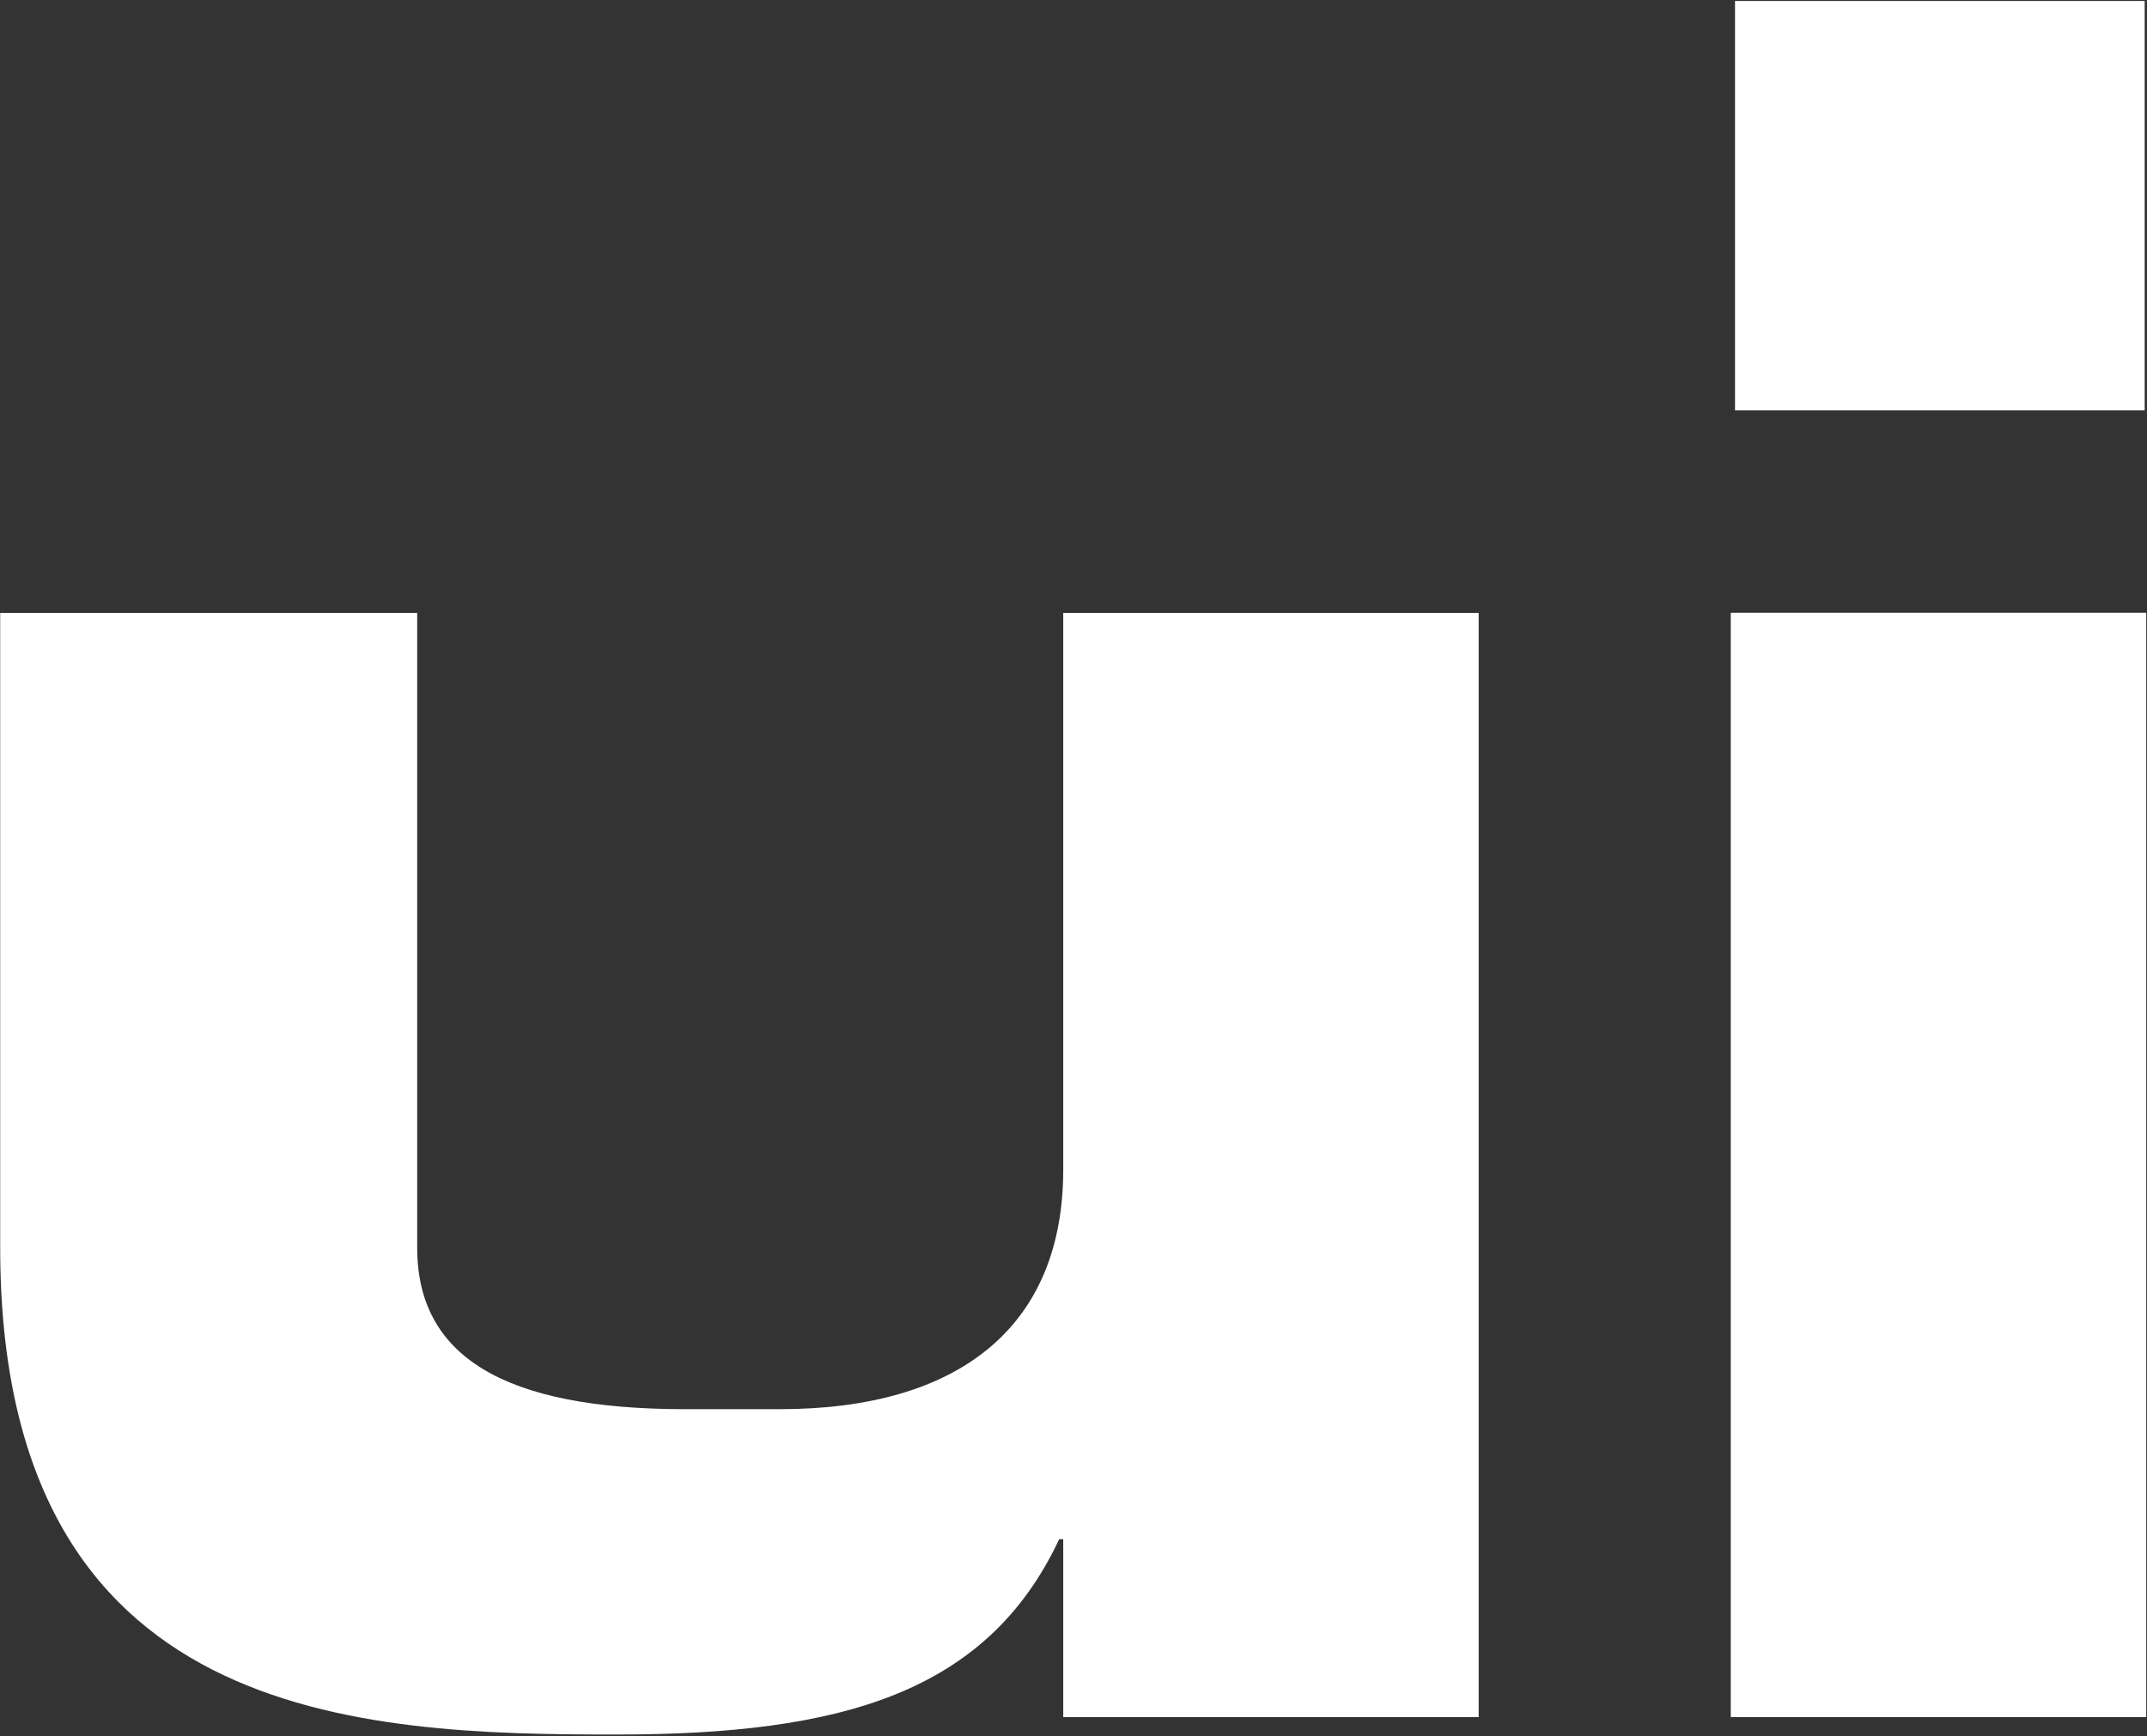 <svg version="1.2" xmlns="http://www.w3.org/2000/svg" viewBox="0 0 1109 897" width="1109" height="897">
	<rect x="0" y="0" width="1109" height="897" fill="#333333" stroke="none"/>
	<title>UTDI</title>
	<style>
		.s0 { fill: #ffffff } 
	</style>
	<path id="path138" class="s0" d="m763.8 887.2h-214.6v-91.9h-2.1c-37.4 79.6-112.8 100.9-228.6 100.9-132.4 0-318.4-5.6-318.4-251.5v-328h215.4v328c0 55.8 44.3 83.4 138.4 83.4h48.9c92 0 146.4-42.1 146.4-123.8v-287.6h214.6zm344.8-570.6v570.6h-214.6v-570.6zm-0.8-316.1v211.5h-211.6v-211.5z"/>
</svg>